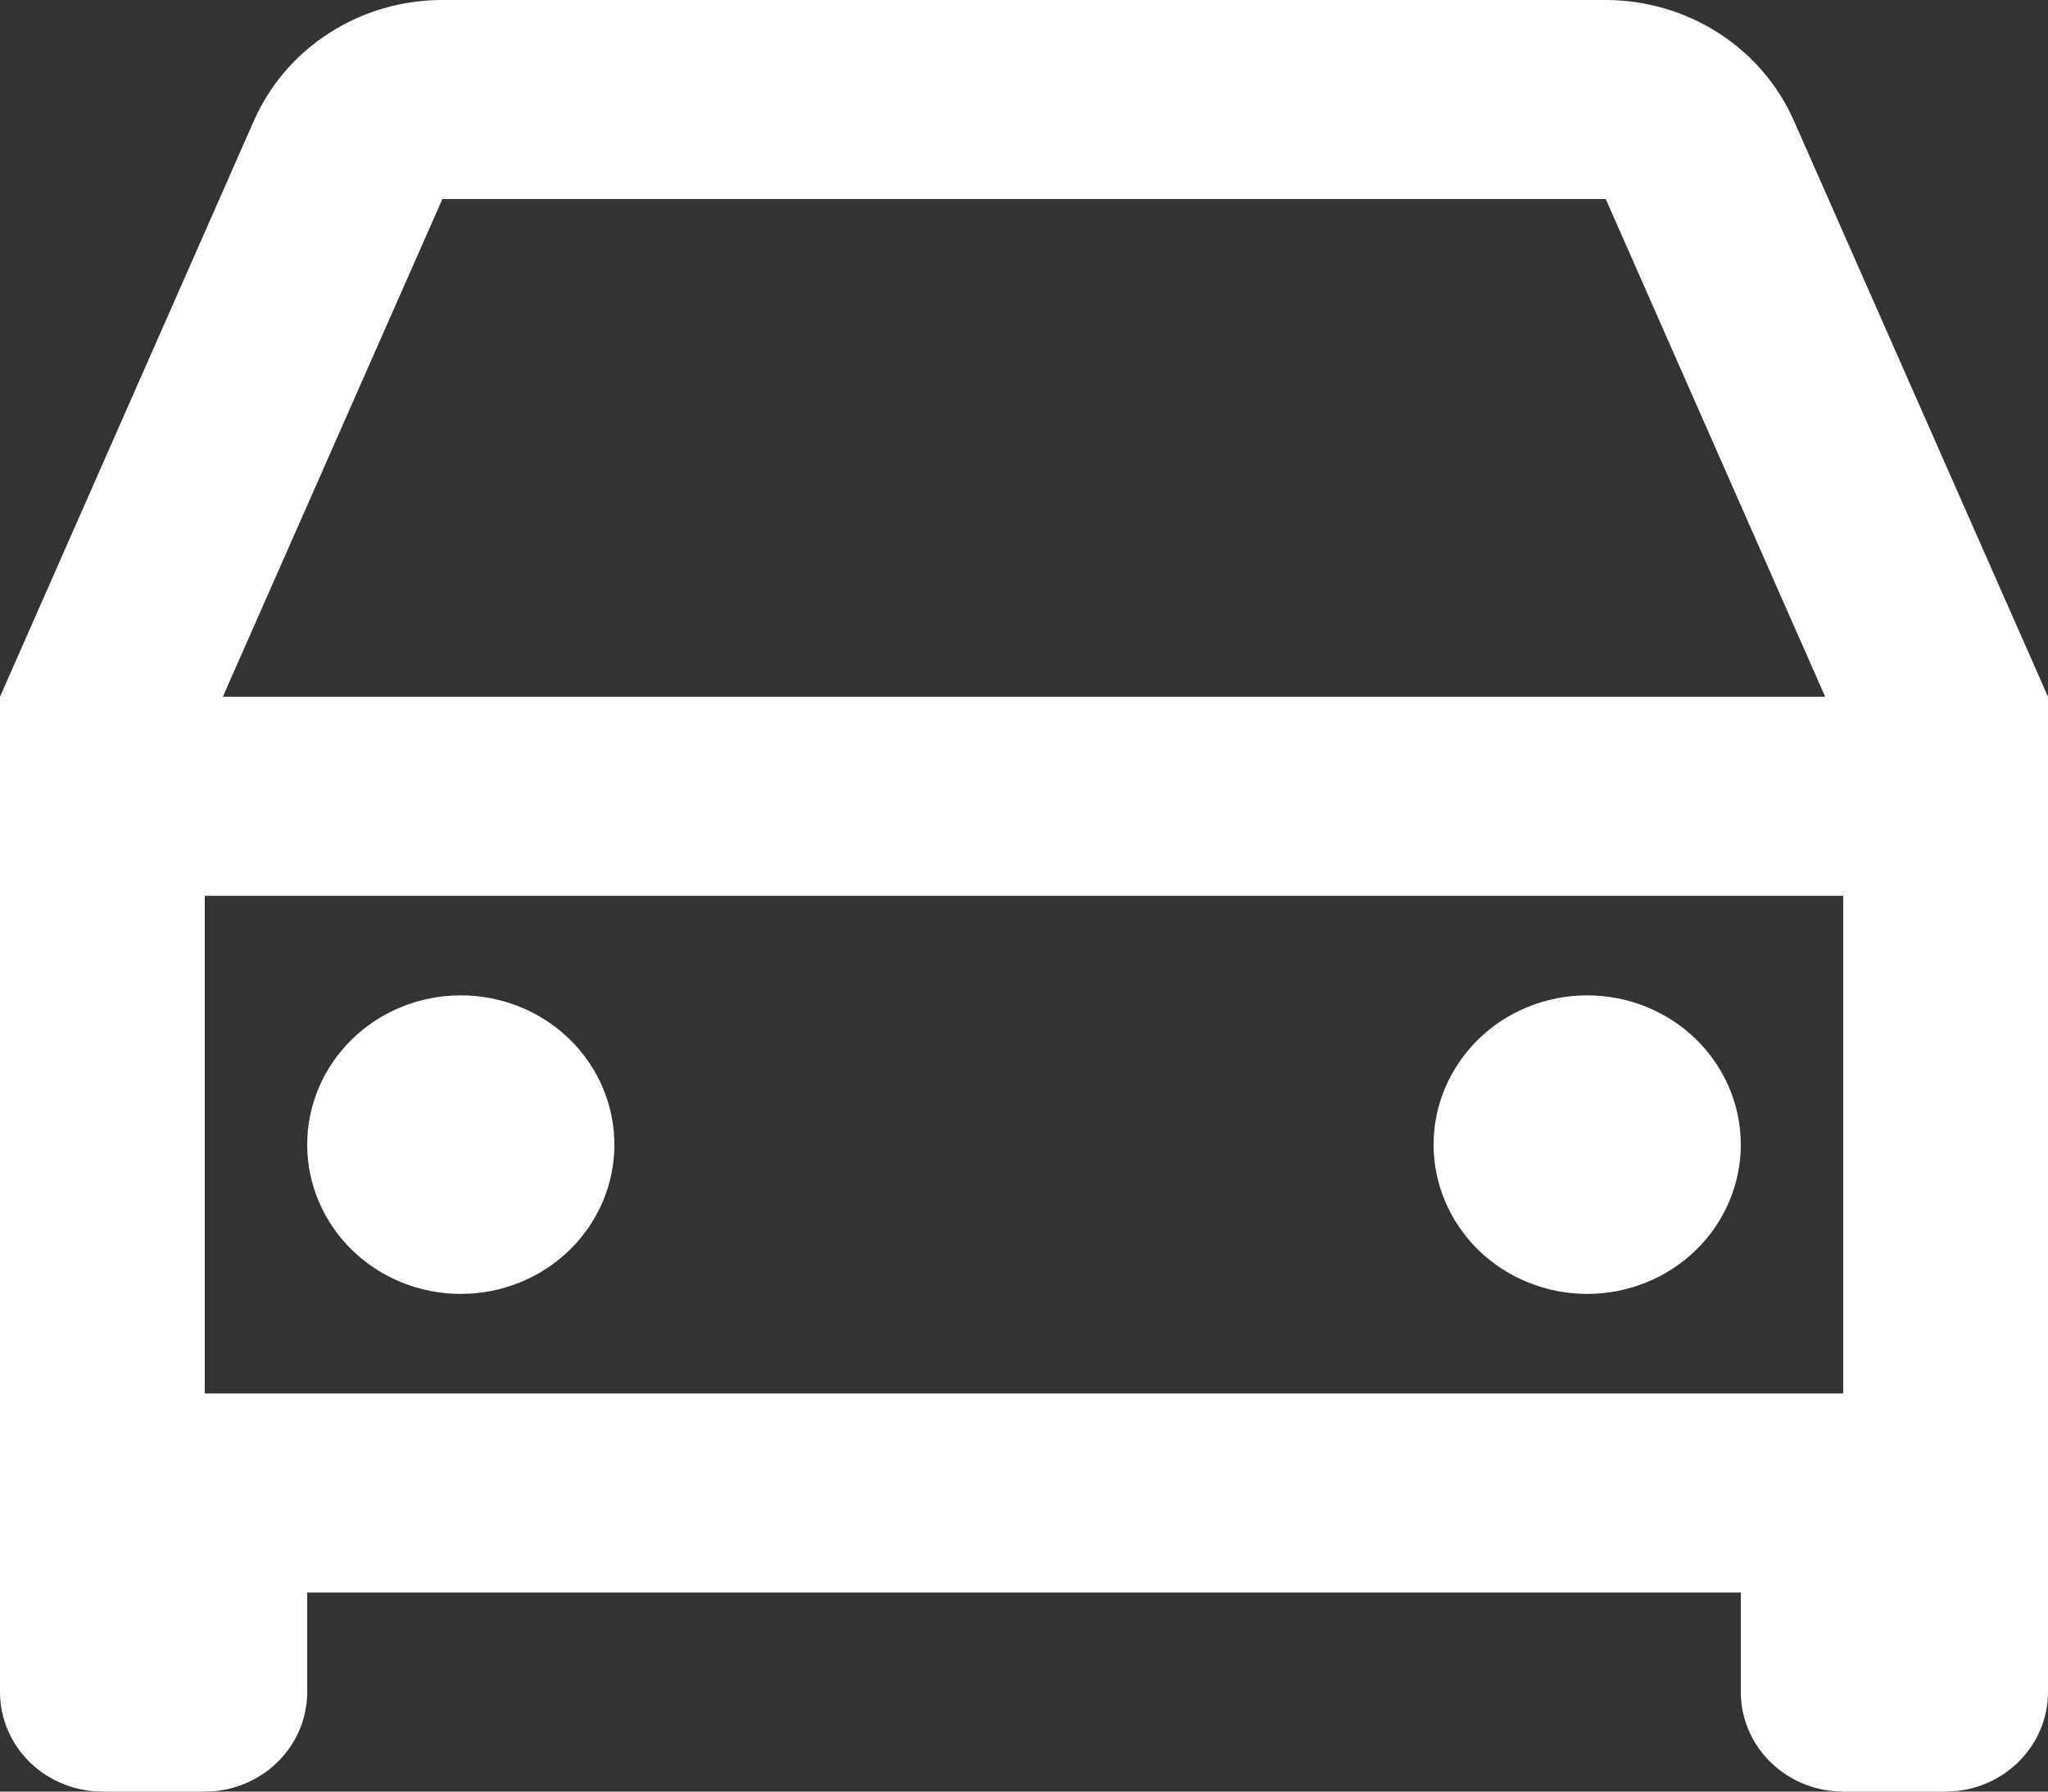 <?xml version="1.0" encoding="UTF-8"?> <svg xmlns="http://www.w3.org/2000/svg" width="32" height="28" viewBox="0 0 32 28" fill="none"><rect x="0" y="0" width="32" height="28" fill="#333333" stroke="none"/><path d="M27.2 24.889H4.8V26.444C4.8 26.857 4.631 27.253 4.331 27.544C4.031 27.836 3.624 28 3.2 28H1.6C1.176 28 0.769 27.836 0.469 27.544C0.169 27.253 0 26.857 0 26.444V10.889L3.968 1.885C4.215 1.325 4.626 0.848 5.149 0.513C5.672 0.178 6.285 -0.001 6.912 1.23101e-06H25.088C25.714 6.84632e-05 26.326 0.179 26.849 0.514C27.372 0.849 27.782 1.326 28.029 1.885L32 10.889V26.444C32 26.857 31.831 27.253 31.531 27.544C31.231 27.836 30.824 28 30.4 28H28.8C28.376 28 27.969 27.836 27.669 27.544C27.369 27.253 27.2 26.857 27.2 26.444V24.889ZM28.8 14H3.2V21.778H28.8V14ZM3.482 10.889H28.518L25.09 3.111H6.912L3.482 10.889ZM7.2 20.222C6.563 20.222 5.953 19.976 5.503 19.539C5.053 19.101 4.8 18.508 4.8 17.889C4.8 17.27 5.053 16.677 5.503 16.239C5.953 15.801 6.563 15.556 7.2 15.556C7.837 15.556 8.447 15.801 8.897 16.239C9.347 16.677 9.6 17.27 9.6 17.889C9.6 18.508 9.347 19.101 8.897 19.539C8.447 19.976 7.837 20.222 7.2 20.222ZM24.8 20.222C24.163 20.222 23.553 19.976 23.103 19.539C22.653 19.101 22.4 18.508 22.4 17.889C22.4 17.27 22.653 16.677 23.103 16.239C23.553 15.801 24.163 15.556 24.8 15.556C25.436 15.556 26.047 15.801 26.497 16.239C26.947 16.677 27.2 17.27 27.2 17.889C27.2 18.508 26.947 19.101 26.497 19.539C26.047 19.976 25.436 20.222 24.8 20.222Z" fill="white"></path></svg> 